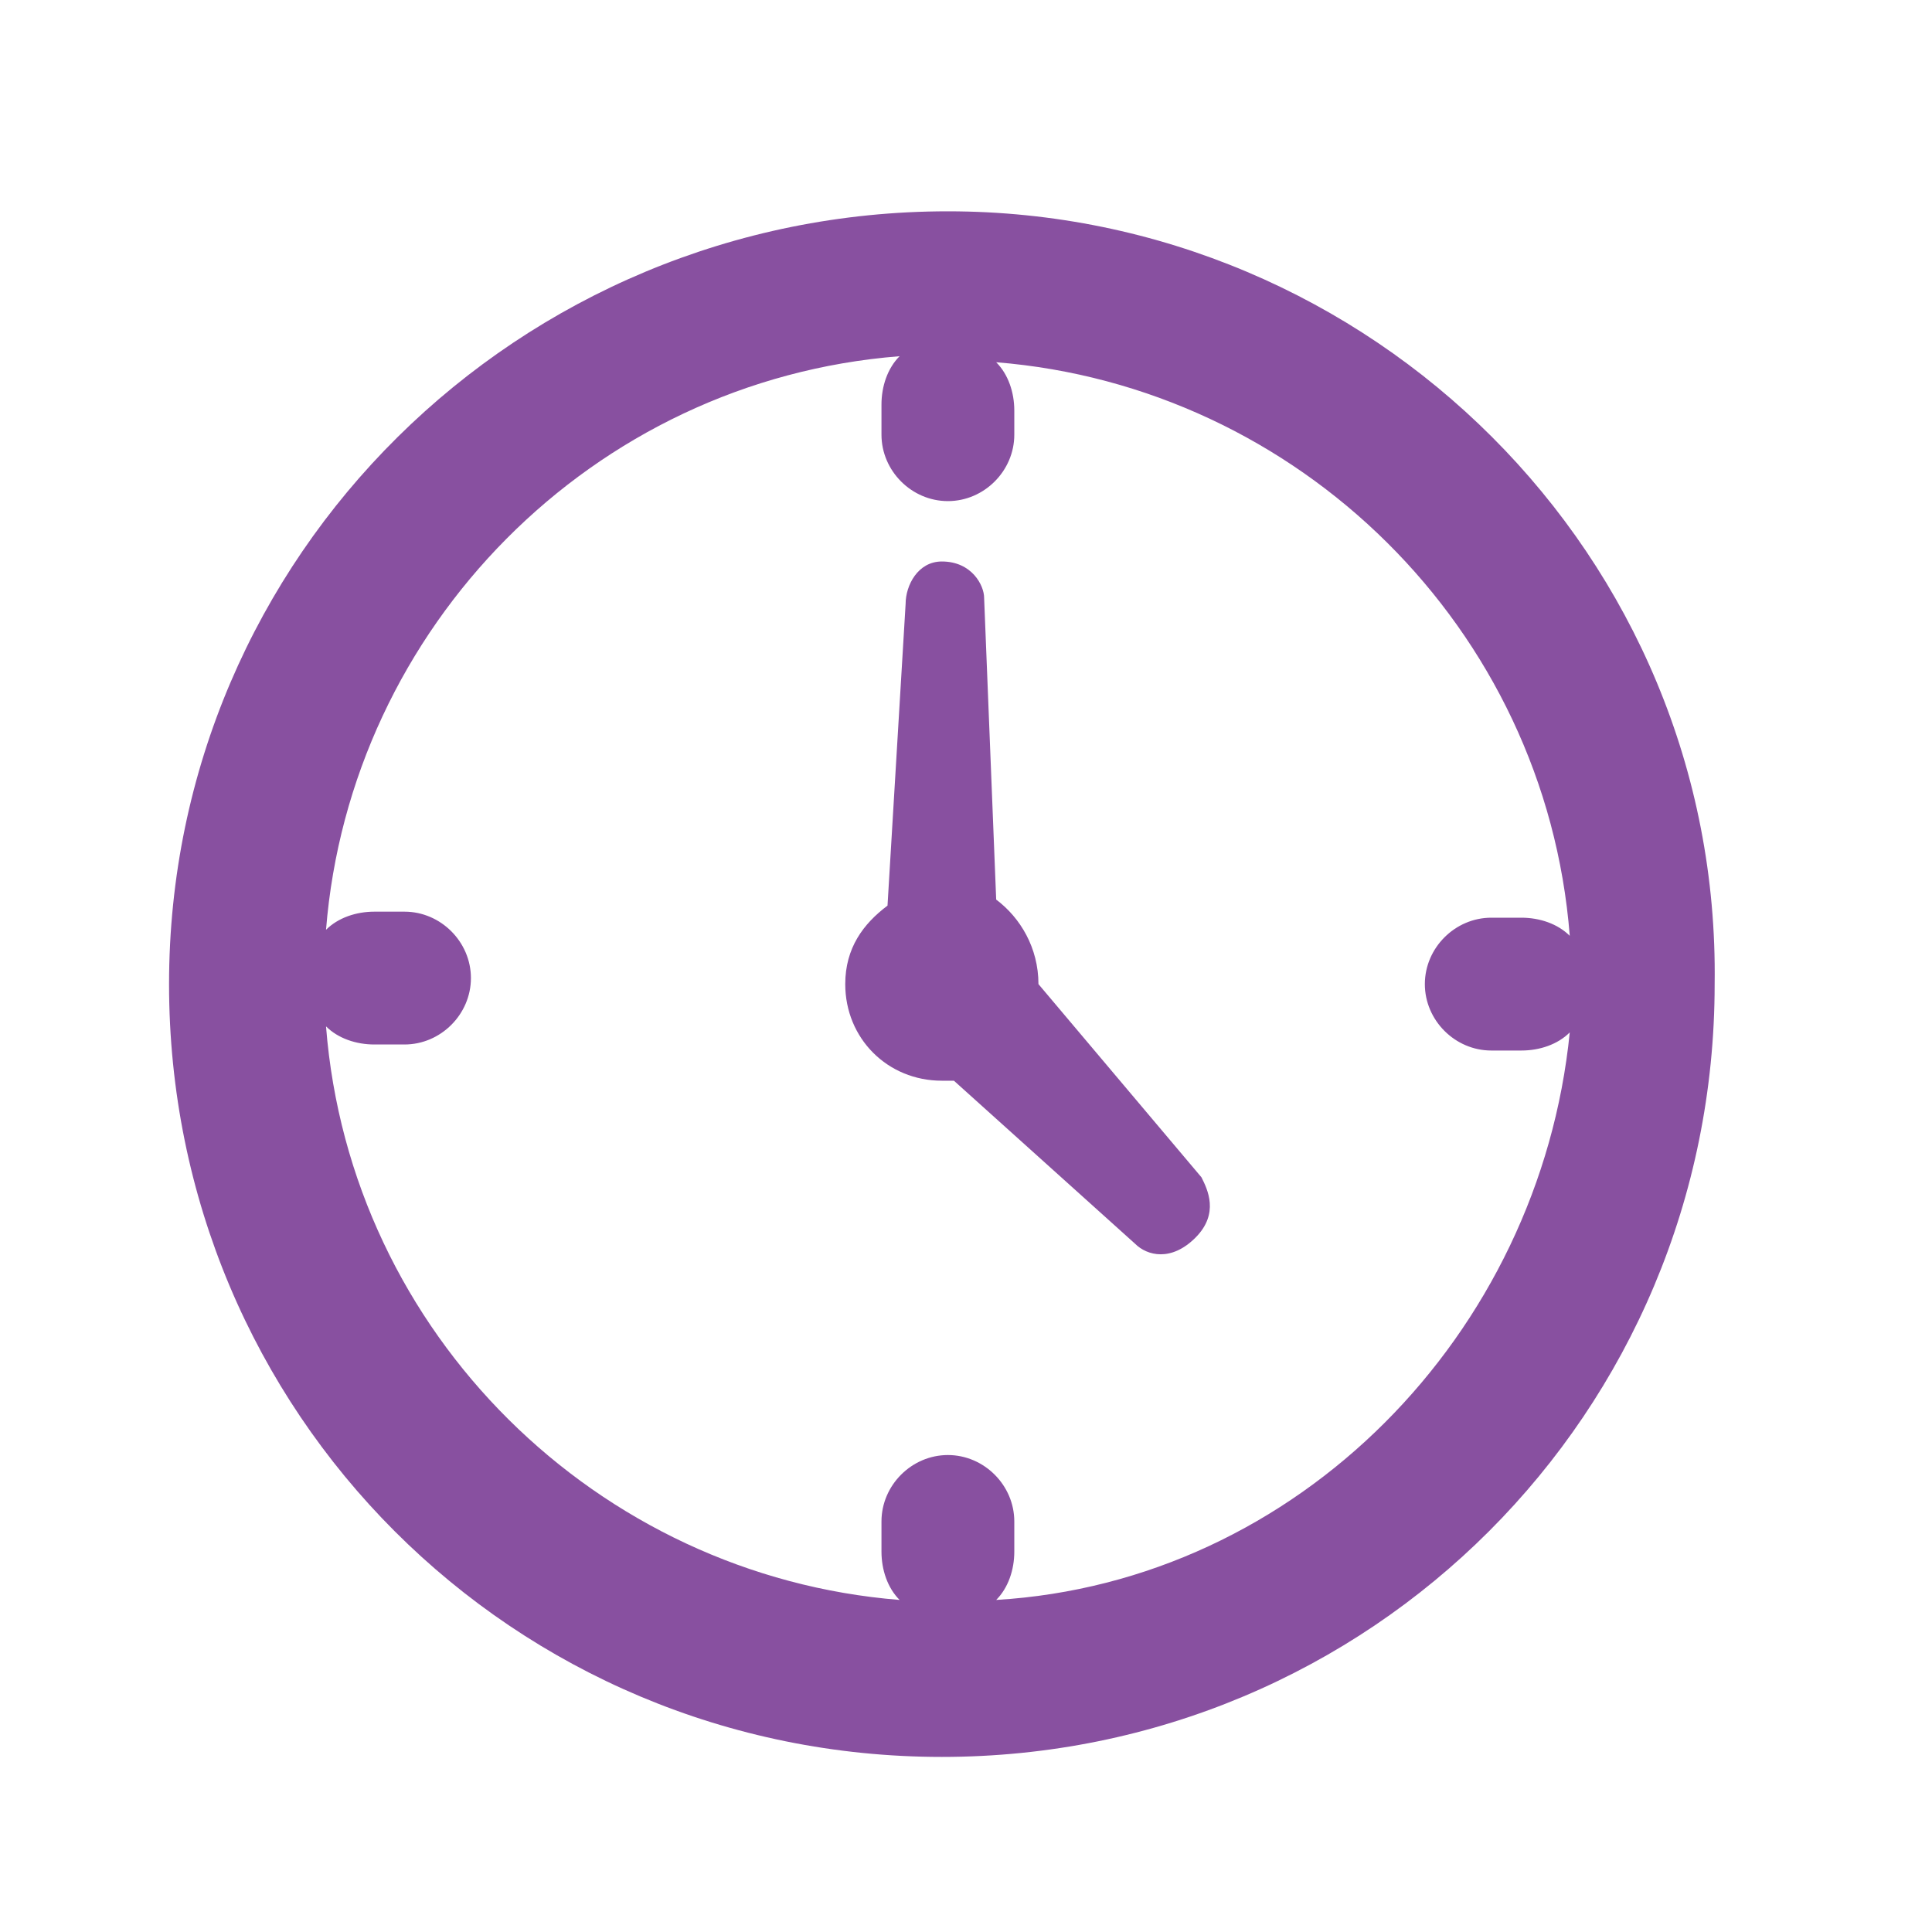<?xml version="1.0" encoding="utf-8"?>
<!-- Generator: Adobe Illustrator 25.2.1, SVG Export Plug-In . SVG Version: 6.00 Build 0)  -->
<svg version="1.1" id="Layer_1" xmlns="http://www.w3.org/2000/svg" x="0px" y="0px" viewBox="0 0 32 32" style="enable-background:new 0 0 32 32;" xml:space="preserve">
<style type="text/css">
	.st0{fill:#8850A0;}
</style>
<g>
	<path class="st0" d="M17.2,16.3C17.2,16.3,17.2,16.3,17.2,16.3c0-0.6-0.3-1.1-0.7-1.4l-0.2-5c0-0.2-0.2-0.6-0.7-0.6
		C15.2,9.3,15,9.7,15,10l-0.3,5c-0.4,0.3-0.7,0.7-0.7,1.3c0,0.9,0.7,1.6,1.6,1.6c0.1,0,0.1,0,0.2,0l3,2.7c0.2,0.2,0.6,0.3,1-0.1
		c0.4-0.4,0.2-0.8,0.1-1L17.2,16.3z"/>
	<path class="st0" d="M15.7,3.5C8.6,3.5,2.8,9.2,2.8,16.3c0,7.1,5.7,12.8,12.8,12.8c7.1,0,12.8-5.7,12.8-12.8
		C28.5,9.2,22.7,3.5,15.7,3.5z M16.5,26.5c0.2-0.2,0.3-0.5,0.3-0.8v-0.5c0-0.6-0.5-1.1-1.1-1.1s-1.1,0.5-1.1,1.1v0.5
		c0,0.3,0.1,0.6,0.3,0.8c-5-0.4-9.1-4.4-9.5-9.5c0.2,0.2,0.5,0.3,0.8,0.3h0.5c0.6,0,1.1-0.5,1.1-1.1s-0.5-1.1-1.1-1.1H6.2
		c-0.3,0-0.6,0.1-0.8,0.3c0.4-5,4.4-9.1,9.5-9.5c-0.2,0.2-0.3,0.5-0.3,0.8v0.5c0,0.6,0.5,1.1,1.1,1.1s1.1-0.5,1.1-1.1V6.8
		c0-0.3-0.1-0.6-0.3-0.8c5,0.4,9.1,4.4,9.5,9.5c-0.2-0.2-0.5-0.3-0.8-0.3h-0.5c-0.6,0-1.1,0.5-1.1,1.1s0.5,1.1,1.1,1.1h0.5
		c0.3,0,0.6-0.1,0.8-0.3C25.5,22.1,21.5,26.2,16.5,26.5z"/>
</g>
</svg>

